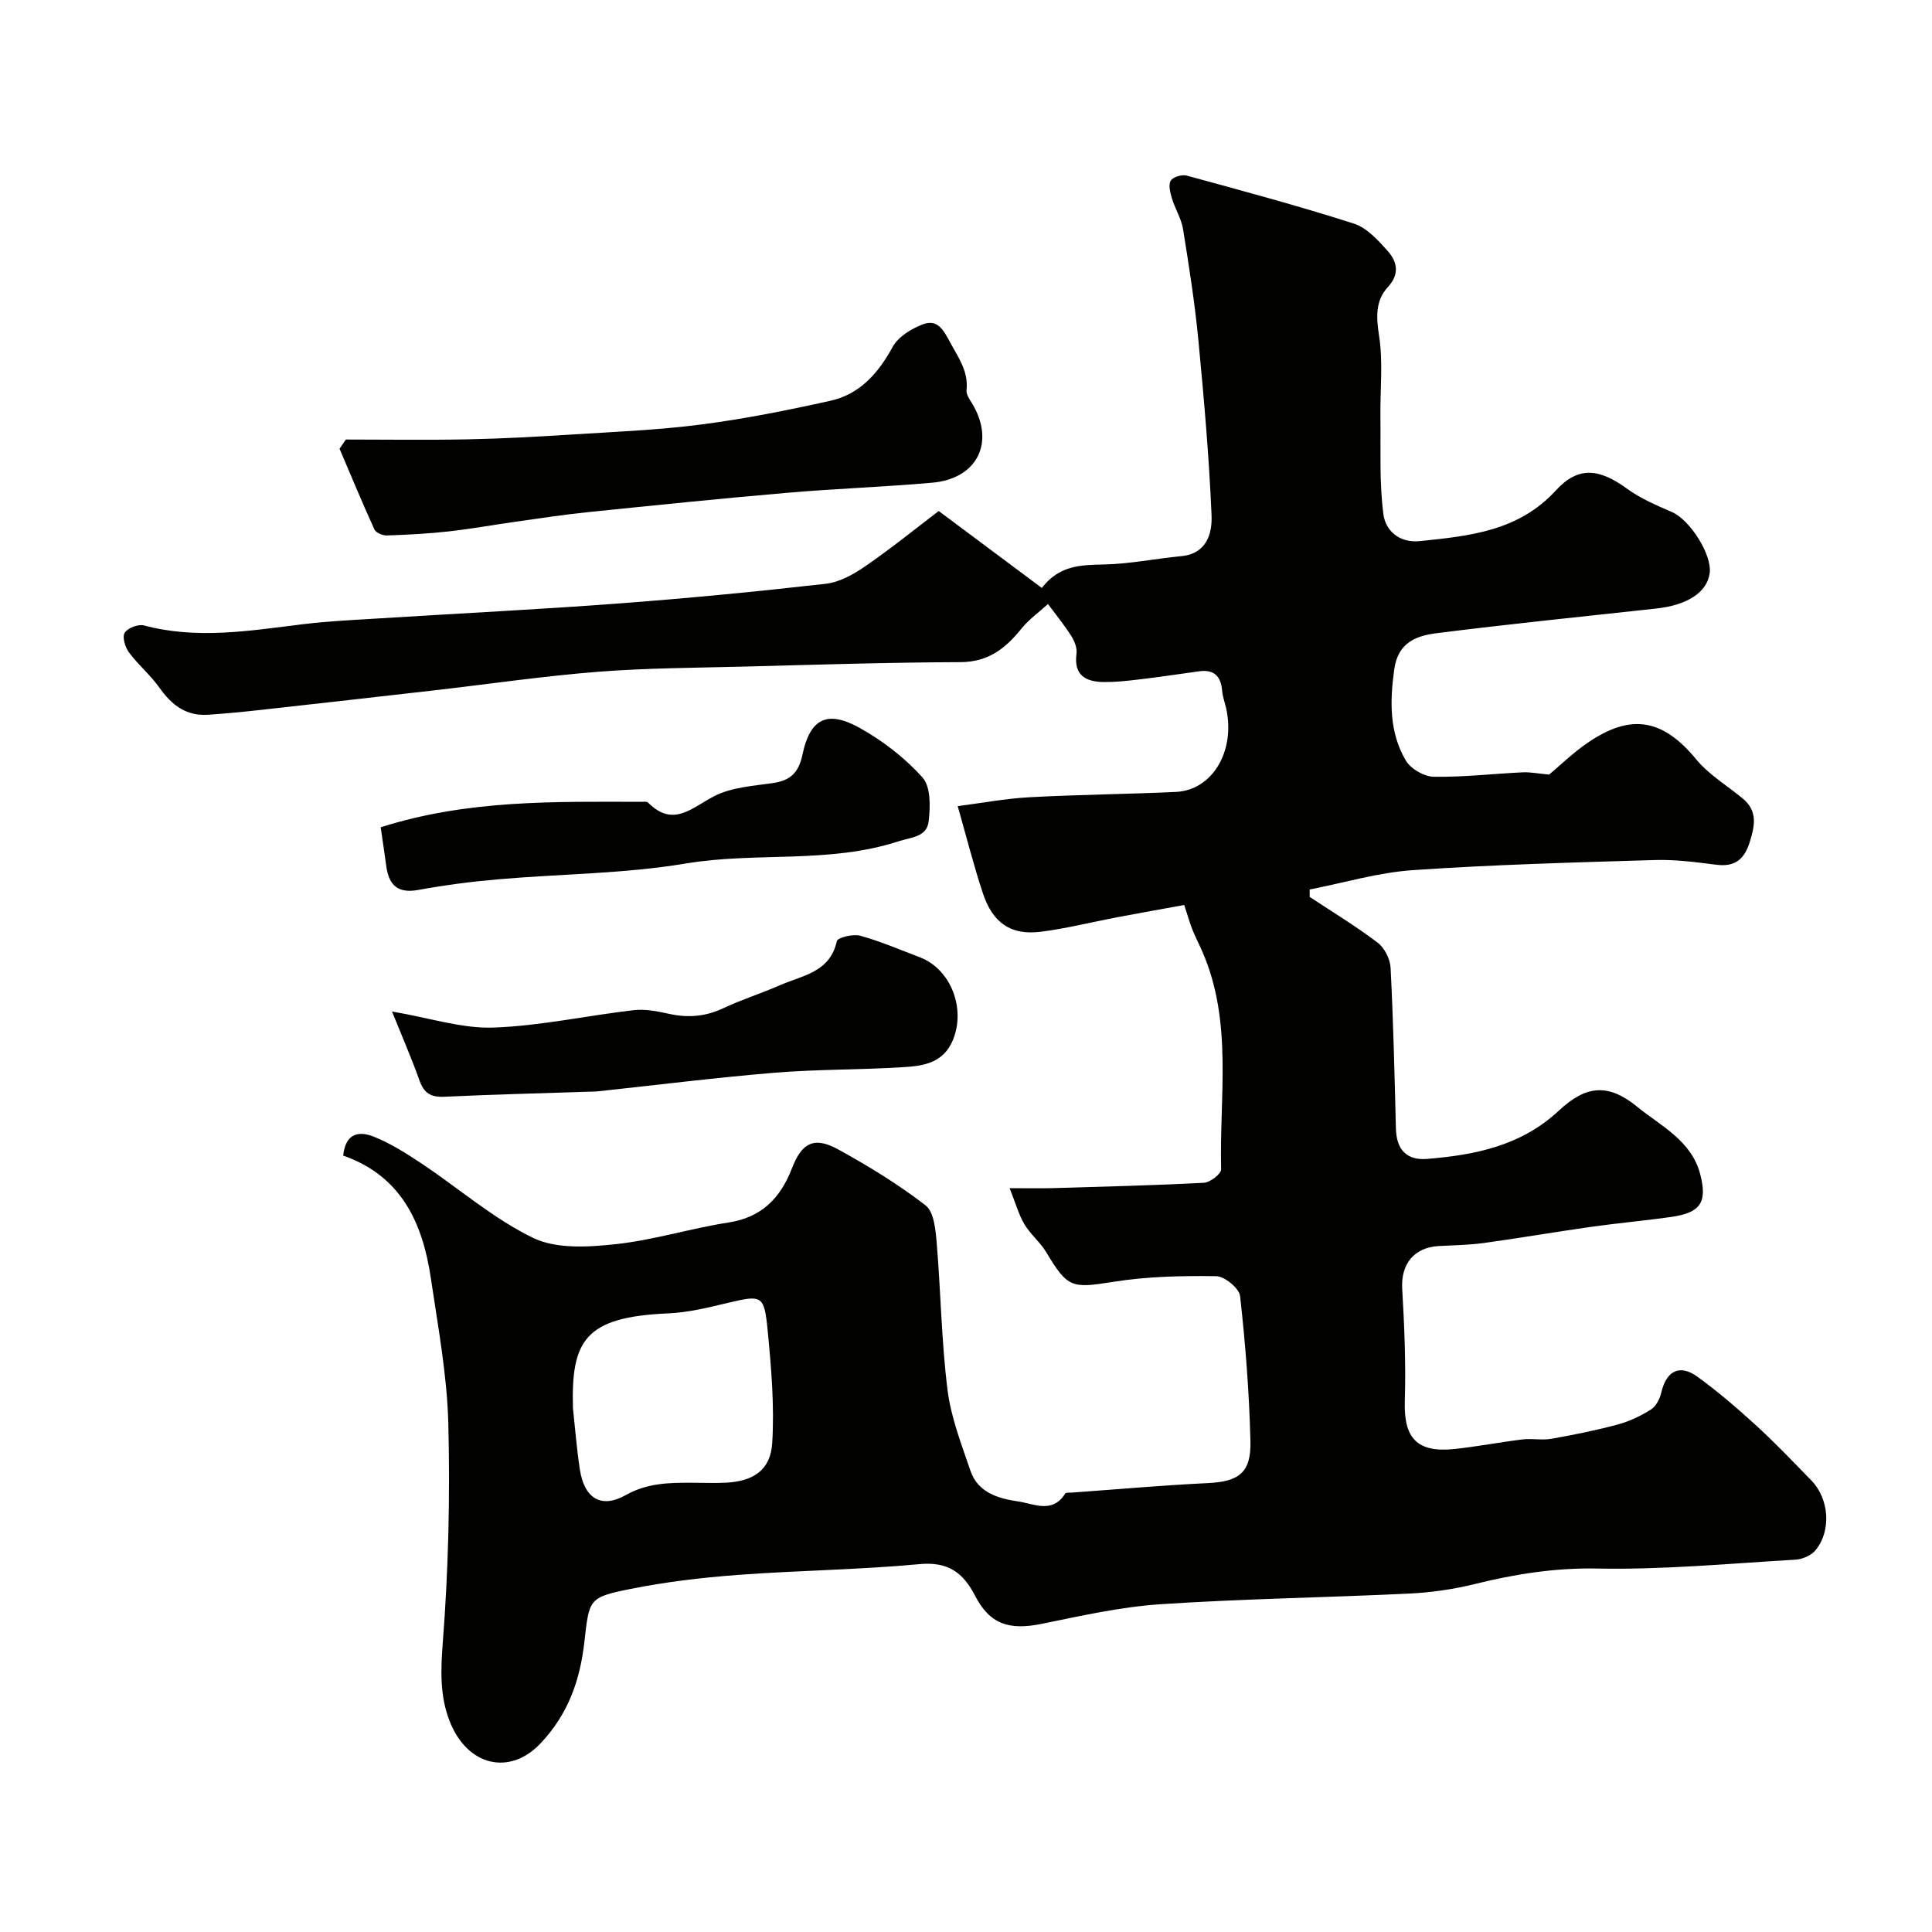 <svg enable-background="new 0 0 400 400" viewBox="0 0 400 400" xmlns="http://www.w3.org/2000/svg"><g fill="#010100"><path d="m71.05 239.25c.54-5.09 3.76-4.92 6.24-3.95 3.57 1.4 6.9 3.54 10.12 5.68 7.68 5.13 14.78 11.36 23 15.33 4.8 2.31 11.37 1.89 17 1.29 7.89-.84 15.6-3.29 23.46-4.5 6.88-1.06 10.74-5.13 13.07-11.16 2.06-5.33 4.58-6.73 9.61-3.96 6.27 3.44 12.42 7.22 18.07 11.57 1.73 1.33 2.08 4.98 2.3 7.63.86 10.18.99 20.44 2.25 30.56.71 5.72 2.89 11.29 4.77 16.81 1.53 4.5 5.82 5.72 9.83 6.3 3.21.46 7.13 2.63 9.76-1.62.16-.27.94-.17 1.44-.21 9.35-.67 18.7-1.51 28.07-1.96 6.4-.3 9.01-2.1 8.85-8.67-.25-10.04-1.03-20.08-2.14-30.05-.18-1.61-3.21-4.1-4.95-4.12-7.08-.1-14.26.05-21.24 1.16-8.63 1.37-9.48 1.35-13.94-6.11-1.25-2.09-3.29-3.71-4.53-5.81-1.19-2-1.81-4.34-3.06-7.46 3.74 0 6.34.06 8.94-.01 10.43-.31 20.87-.56 31.29-1.11 1.29-.07 3.58-1.84 3.56-2.77-.38-15.09 2.46-30.48-3.87-45.05-.65-1.5-1.42-2.96-2.03-4.48-.54-1.34-.93-2.74-1.74-5.21-4.44.81-9.2 1.65-13.95 2.55-5.28 1-10.52 2.34-15.84 3-6.12.75-9.88-1.85-11.91-8.02-1.9-5.75-3.38-11.63-5.2-18 4.87-.62 9.86-1.57 14.88-1.84 10.09-.55 20.2-.63 30.29-1.1 7.52-.35 12.31-8.36 10.45-17.15-.27-1.27-.77-2.52-.87-3.8-.25-3.05-1.7-4.46-4.82-4.02-4.2.6-8.4 1.21-12.61 1.71-2.34.28-4.7.53-7.04.51-3.77-.04-6.29-1.38-5.68-5.9.16-1.17-.44-2.63-1.11-3.68-1.45-2.28-3.18-4.39-4.8-6.57-1.84 1.68-3.93 3.16-5.48 5.08-3.3 4.1-6.88 6.94-12.65 6.95-14.93.05-29.87.53-44.8.92-10.1.26-20.23.29-30.29 1.08-11.26.89-22.46 2.53-33.68 3.82-12.05 1.38-24.11 2.74-36.17 4.08-3.59.4-7.19.74-10.8.99-4.55.32-7.57-2.02-10.1-5.61-1.84-2.61-4.38-4.71-6.29-7.28-.8-1.07-1.44-3.2-.9-4.08.61-.99 2.82-1.84 4-1.52 10.99 2.94 21.86 1.1 32.79-.24 5.39-.66 10.84-.9 16.27-1.24 16.45-1.03 32.93-1.84 49.37-3.08 14.25-1.07 28.49-2.45 42.69-4.06 2.85-.32 5.77-1.94 8.2-3.62 5.36-3.69 10.43-7.8 15.22-11.45 7.47 5.57 14.26 10.64 21.35 15.93 3.61-4.71 8.09-4.76 12.84-4.86 5.35-.11 10.66-1.21 16.01-1.72 5.3-.5 6.44-4.71 6.29-8.43-.51-12.15-1.58-24.29-2.74-36.41-.74-7.65-1.93-15.26-3.16-22.84-.35-2.19-1.64-4.22-2.3-6.38-.36-1.19-.77-2.78-.26-3.67.44-.77 2.31-1.34 3.29-1.07 11.58 3.16 23.19 6.28 34.62 9.94 2.69.86 5.03 3.44 7.02 5.68 1.95 2.19 2.54 4.74.03 7.47-2.59 2.82-2.42 6.19-1.82 10.06.86 5.51.2 11.25.28 16.89.09 6.7-.25 13.47.62 20.08.43 3.29 3.18 6.02 7.58 5.56 10.3-1.07 20.42-2.06 28.14-10.51 4.6-5.03 8.96-4.53 14.66-.38 2.81 2.05 6.13 3.48 9.35 4.87 3.71 1.59 8.38 8.87 7.82 12.7-.58 3.94-4.61 6.57-11.05 7.28-15.15 1.66-30.32 3.19-45.44 5.1-4.17.53-8.04 1.86-8.82 7.5-.92 6.64-1.02 13.04 2.39 18.86 1.01 1.72 3.78 3.33 5.78 3.37 6.15.1 12.31-.63 18.47-.92 1.56-.07 3.13.26 5.43.47 2.17-1.81 4.88-4.46 7.97-6.58 9.03-6.21 15.63-4.89 22.47 3.41 2.65 3.22 6.46 5.47 9.72 8.19 3.08 2.58 2.4 5.69 1.36 8.99-1.1 3.49-3.03 5.15-6.86 4.66-4.24-.54-8.54-1.11-12.79-.98-16.69.5-33.4.95-50.05 2.09-7.19.49-14.27 2.62-21.4 4.01 0 .51.01 1.03.01 1.54 4.72 3.12 9.57 6.05 14.07 9.47 1.43 1.09 2.59 3.41 2.68 5.23.56 11.09.82 22.19 1.1 33.29.11 4.32 2.22 6.6 6.47 6.25 9.98-.82 19.49-2.72 27.29-10.02 5.69-5.32 10.28-5.59 16.16-.8 4.93 4.02 11.31 7.03 13.1 14.06 1.47 5.76.05 7.9-6 8.77-5.51.79-11.06 1.27-16.57 2.05-7.42 1.05-14.81 2.33-22.24 3.35-3.09.42-6.24.46-9.37.63-5.13.29-7.83 3.8-7.54 8.81.45 7.76.78 15.56.54 23.32-.23 7.64 2.52 10.71 10.3 9.89 4.7-.5 9.35-1.41 14.04-1.98 1.99-.24 4.08.21 6.04-.14 4.6-.81 9.2-1.74 13.7-2.95 2.41-.65 4.77-1.77 6.89-3.11 1.05-.66 1.83-2.21 2.13-3.5 1.05-4.49 3.77-5.96 7.47-3.29 4.3 3.1 8.35 6.61 12.27 10.19 3.93 3.6 7.61 7.47 11.33 11.29 3.67 3.77 4.19 10.33.91 14.4-.88 1.09-2.7 1.91-4.15 2-13.69.8-27.41 2.11-41.09 1.84-8.76-.17-16.98 1.14-25.32 3.2-4.42 1.09-9.01 1.76-13.56 1.98-17.18.83-34.4 1.07-51.56 2.21-8.23.55-16.4 2.39-24.52 4.05-6.79 1.39-10.8.12-13.87-5.84-2.49-4.82-5.62-7.07-11.52-6.51-12.49 1.17-25.07 1.29-37.58 2.23-7.49.56-15 1.45-22.35 2.93-8.61 1.73-8.41 2.13-9.42 10.94-.9 7.88-3.29 14.91-9.13 21.06-6.3 6.64-15.11 4.72-18.78-4.68-2.04-5.23-1.84-10.59-1.4-16.32 1.16-15.04 1.52-30.19 1.14-45.27-.26-10.08-2.15-20.14-3.63-30.17-1.7-11.41-6.13-21.11-18.14-25.31zm47.57 52.26c.46 4.24.78 8.5 1.43 12.71.91 5.95 4.36 8.21 9.49 5.33 4.54-2.55 9.08-2.58 13.85-2.56 2.33.01 4.67.1 6.99-.02 5.58-.3 9.15-2.59 9.5-8.19.47-7.72-.19-15.56-.94-23.29-.73-7.48-1.16-7.43-8.55-5.67-3.96.94-8 1.93-12.03 2.1-17.36.74-20.1 5.67-19.74 19.59z"/><path d="m71.6 91c8.41 0 16.82.13 25.22-.04 7.1-.14 14.19-.53 21.27-.98 9.01-.57 18.05-.93 26.99-2.08 9.01-1.16 17.96-2.95 26.83-4.92 6.11-1.35 9.92-5.7 12.91-11.16 1.15-2.11 3.89-3.79 6.28-4.68 2.95-1.1 4.18 1.05 5.62 3.74 1.72 3.22 3.81 5.99 3.39 9.91-.09.85.6 1.85 1.11 2.67 4.89 8 1.19 15.66-8.23 16.48-10 .88-20.04 1.23-30.04 2.09-13.71 1.18-27.41 2.59-41.1 3.99-5.01.51-10 1.28-14.99 1.98-4.68.66-9.34 1.51-14.03 2.03-4.23.47-8.49.69-12.74.83-.87.03-2.26-.56-2.57-1.24-2.52-5.52-4.84-11.13-7.22-16.71.42-.63.86-1.27 1.3-1.91z"/><path d="m81.16 209.42c7.91 1.35 14.48 3.55 20.97 3.33 9.73-.34 19.39-2.49 29.11-3.61 2.36-.27 4.89.24 7.26.76 3.92.87 7.55.58 11.23-1.15 3.82-1.8 7.88-3.07 11.75-4.77 4.64-2.04 10.37-2.64 11.78-9.14.16-.73 3.37-1.52 4.84-1.11 4.21 1.17 8.27 2.91 12.37 4.48 6.44 2.47 9.51 10.65 6.81 17.14-1.96 4.7-6.01 5.32-10.04 5.58-8.91.58-17.88.43-26.78 1.16-12.25 1.01-24.47 2.55-36.69 3.86-.33.04-.66.04-1 .05-10.26.34-20.53.59-30.79 1.07-2.72.13-4.17-.7-5.1-3.3-1.71-4.77-3.73-9.41-5.72-14.35z"/><path d="m78.82 171.28c18-5.73 35.97-5.3 53.89-5.27.5 0 1.19-.12 1.46.15 5.23 5.29 9.1 1.02 13.75-1.35 3.57-1.82 7.99-2.09 12.09-2.68 3.61-.52 5.35-2.16 6.12-5.84 1.57-7.52 5.11-9.35 11.88-5.57 4.79 2.67 9.36 6.2 13 10.27 1.72 1.93 1.61 6.08 1.25 9.1-.38 3.21-3.53 3.22-6.32 4.12-14.37 4.66-29.38 2.13-43.97 4.57-12.76 2.14-25.87 2.14-38.81 3.27-5.54.48-11.07 1.19-16.54 2.2-4.2.77-6.07-.92-6.63-4.81-.35-2.57-.73-5.13-1.17-8.16z"/></g></svg>